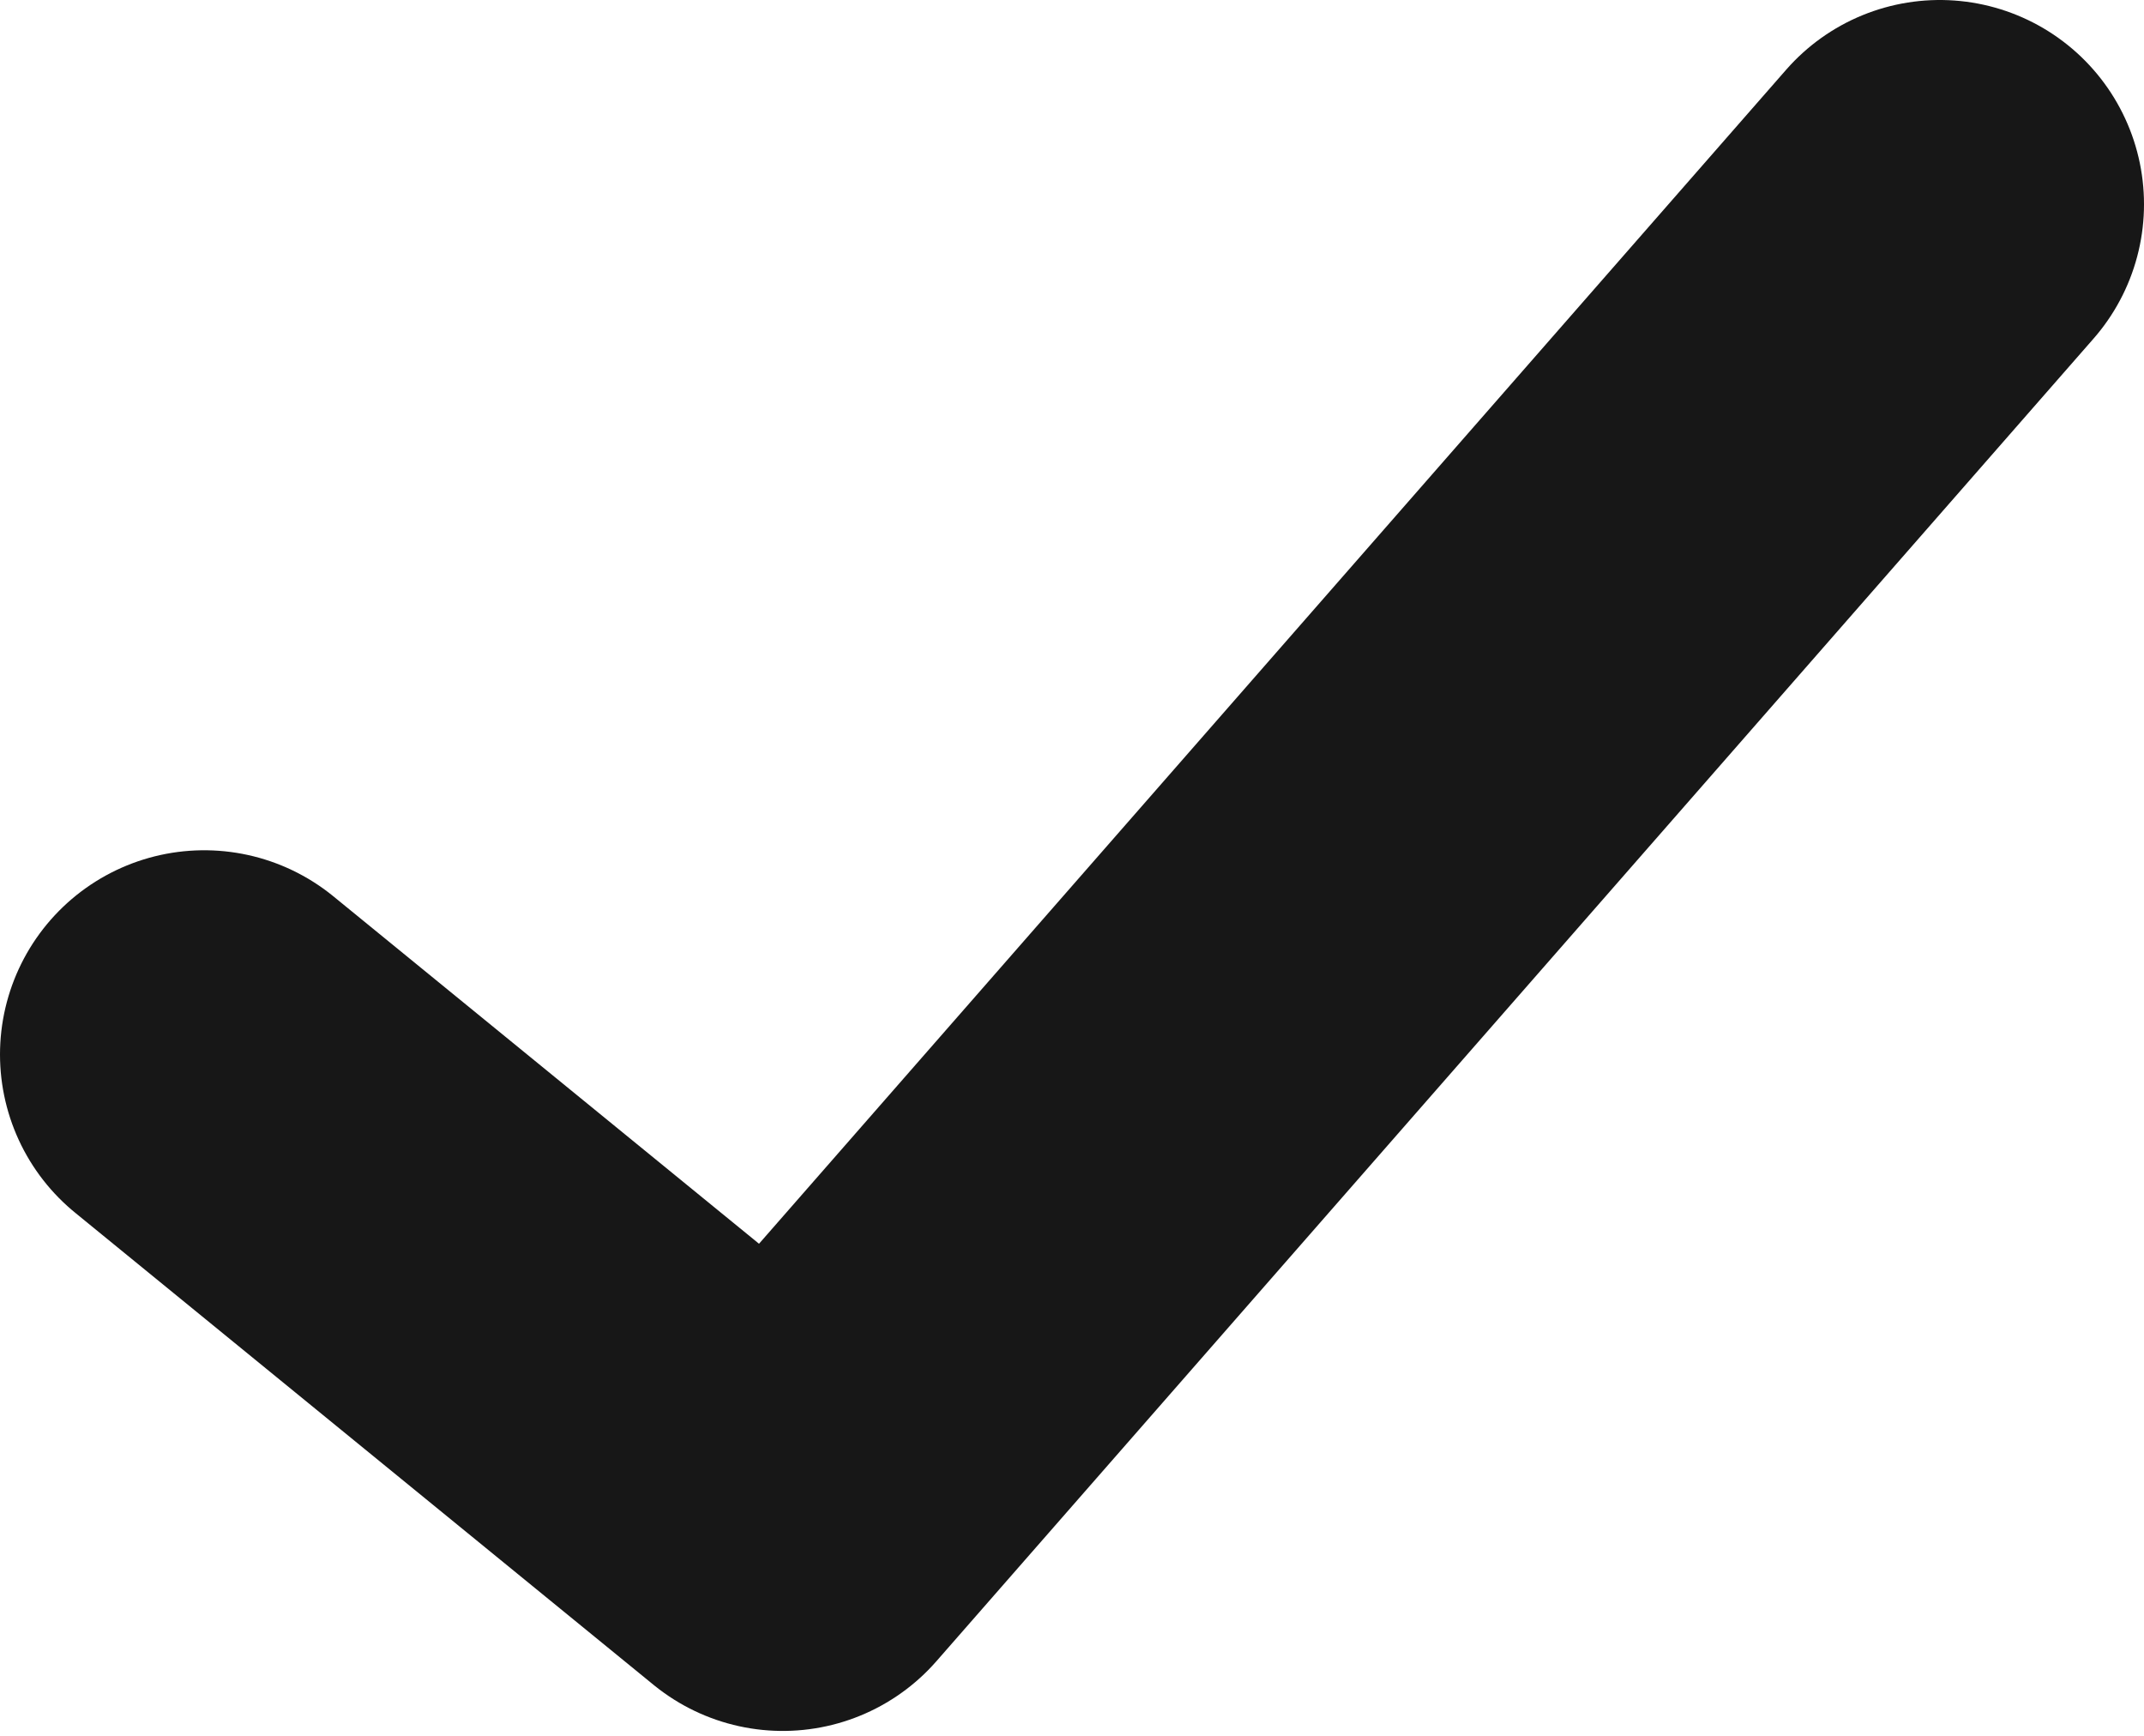 <?xml version="1.0" encoding="UTF-8"?>
<svg width="21px" height="17px" viewBox="0 0 21 17" version="1.1" xmlns="http://www.w3.org/2000/svg" xmlns:xlink="http://www.w3.org/1999/xlink">
    <!-- Generator: Sketch 55.2 (78181) - https://sketchapp.com -->
    <title>Path 4</title>
    <desc>Created with Sketch.</desc>
    <g id="Collingwood" stroke="none" stroke-width="1" fill="none" fill-rule="evenodd" stroke-linecap="round" stroke-linejoin="round">
        <g id="Form" transform="translate(-151, -207)" stroke="#171717" stroke-width="4">
            <polyline id="Path-4" points="153 217.327 158.667 221.952 170 209"></polyline>
        </g>
    </g>
</svg>